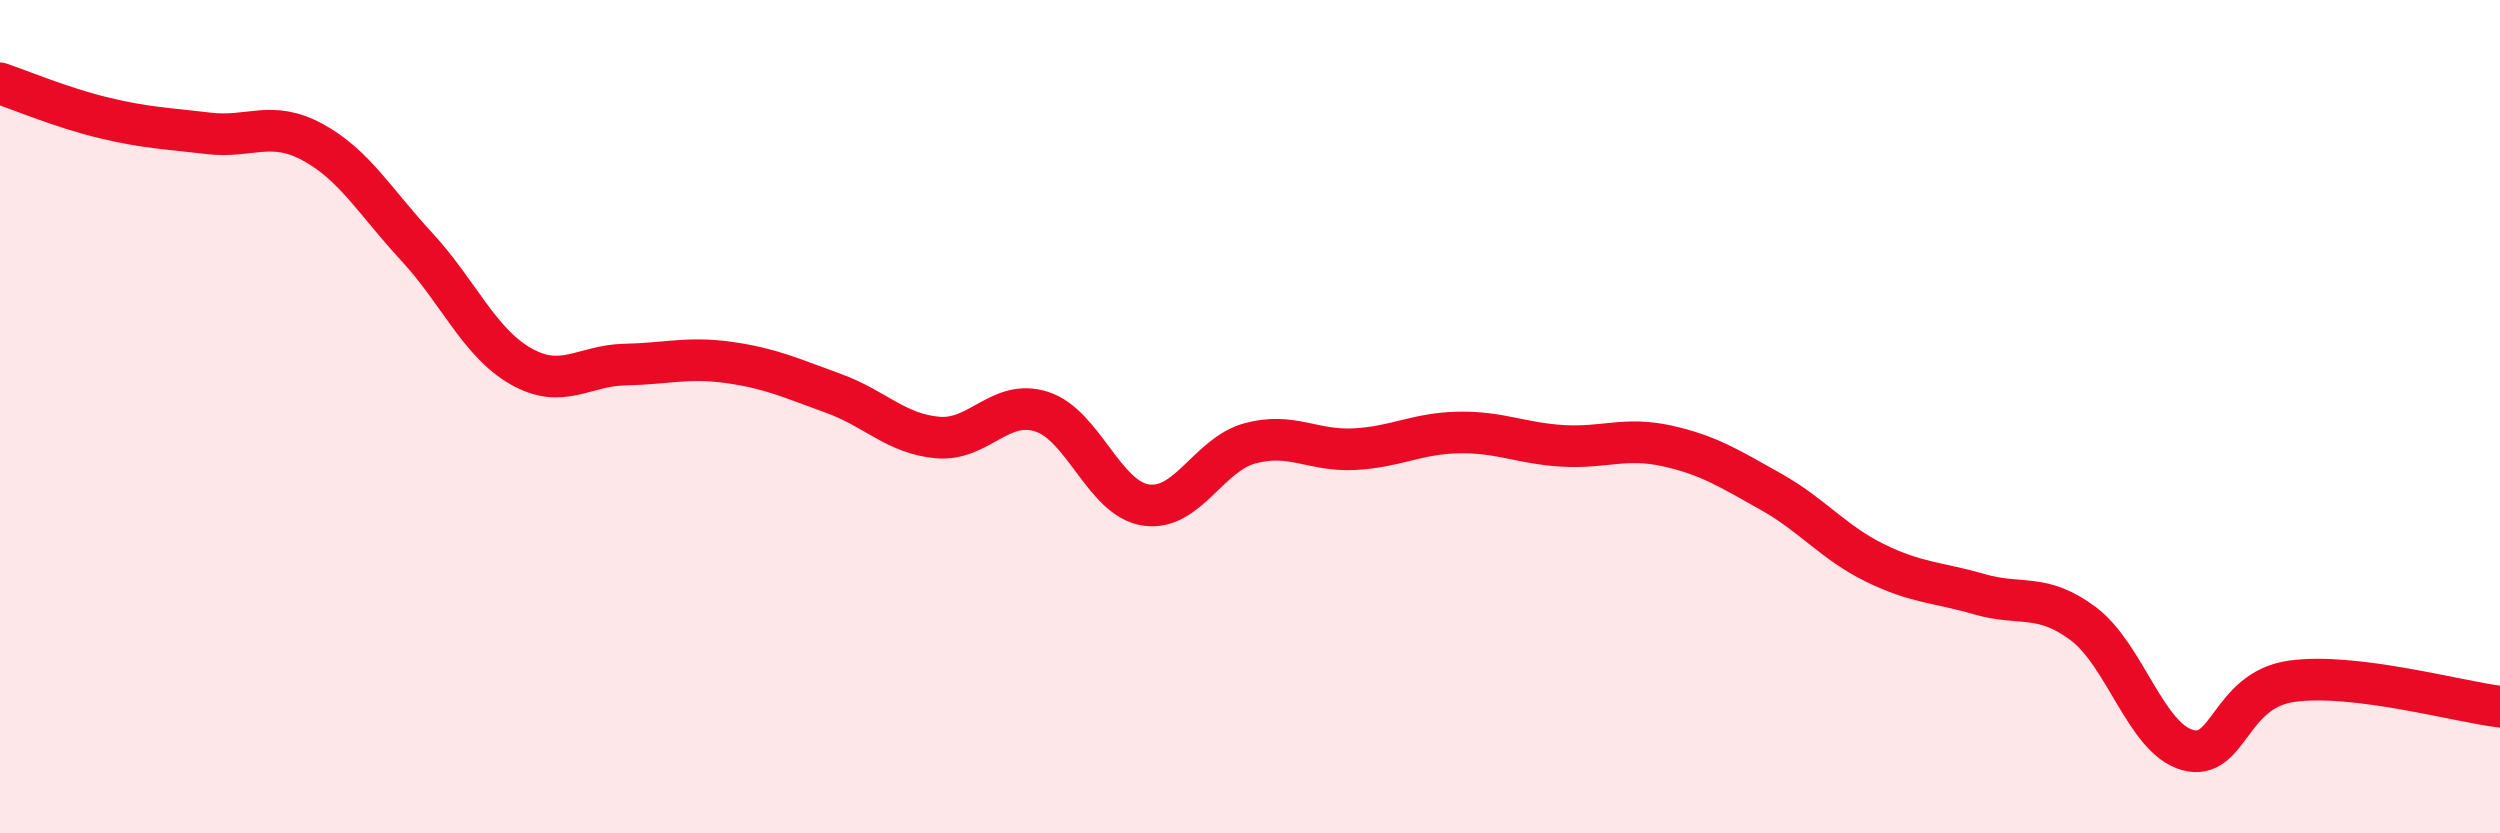 
    <svg width="60" height="20" viewBox="0 0 60 20" xmlns="http://www.w3.org/2000/svg">
      <path
        d="M 0,2 C 0.5,2.17 1.5,2.59 2.5,2.83 C 3.5,3.07 4,3.08 5,3.2 C 6,3.32 6.5,2.87 7.5,3.41 C 8.5,3.95 9,4.84 10,5.92 C 11,7 11.5,8.22 12.5,8.79 C 13.5,9.36 14,8.77 15,8.75 C 16,8.73 16.5,8.56 17.5,8.7 C 18.5,8.84 19,9.08 20,9.44 C 21,9.8 21.5,10.41 22.5,10.5 C 23.5,10.59 24,9.56 25,9.88 C 26,10.2 26.5,11.97 27.5,12.12 C 28.5,12.27 29,10.91 30,10.64 C 31,10.37 31.5,10.83 32.5,10.78 C 33.5,10.73 34,10.4 35,10.38 C 36,10.36 36.5,10.64 37.5,10.7 C 38.5,10.76 39,10.48 40,10.7 C 41,10.92 41.5,11.24 42.5,11.8 C 43.5,12.36 44,13.02 45,13.51 C 46,14 46.5,13.97 47.5,14.26 C 48.5,14.55 49,14.22 50,14.97 C 51,15.72 51.5,17.72 52.5,18 C 53.5,18.28 53.5,16.56 55,16.35 C 56.5,16.14 59,16.84 60,16.96L60 20L0 20Z"
        fill="#EB0A25"
        opacity="0.1"
        stroke-linecap="round"
        stroke-linejoin="round"
      />
      <path
        d="M 0,2 C 0.5,2.17 1.5,2.59 2.5,2.83 C 3.5,3.07 4,3.08 5,3.2 C 6,3.32 6.5,2.87 7.5,3.41 C 8.5,3.95 9,4.84 10,5.92 C 11,7 11.5,8.22 12.5,8.79 C 13.5,9.36 14,8.77 15,8.75 C 16,8.73 16.5,8.56 17.5,8.7 C 18.5,8.84 19,9.08 20,9.44 C 21,9.8 21.5,10.41 22.5,10.5 C 23.5,10.59 24,9.56 25,9.88 C 26,10.2 26.5,11.97 27.5,12.12 C 28.5,12.27 29,10.91 30,10.64 C 31,10.37 31.5,10.83 32.5,10.78 C 33.5,10.73 34,10.4 35,10.38 C 36,10.36 36.5,10.64 37.5,10.7 C 38.5,10.76 39,10.48 40,10.7 C 41,10.92 41.5,11.24 42.5,11.8 C 43.5,12.36 44,13.02 45,13.51 C 46,14 46.5,13.97 47.5,14.26 C 48.5,14.55 49,14.22 50,14.97 C 51,15.72 51.5,17.72 52.5,18 C 53.5,18.28 53.5,16.56 55,16.35 C 56.5,16.14 59,16.84 60,16.96"
        stroke="#EB0A25"
        stroke-width="1"
        fill="none"
        stroke-linecap="round"
        stroke-linejoin="round"
      />
    </svg>
  